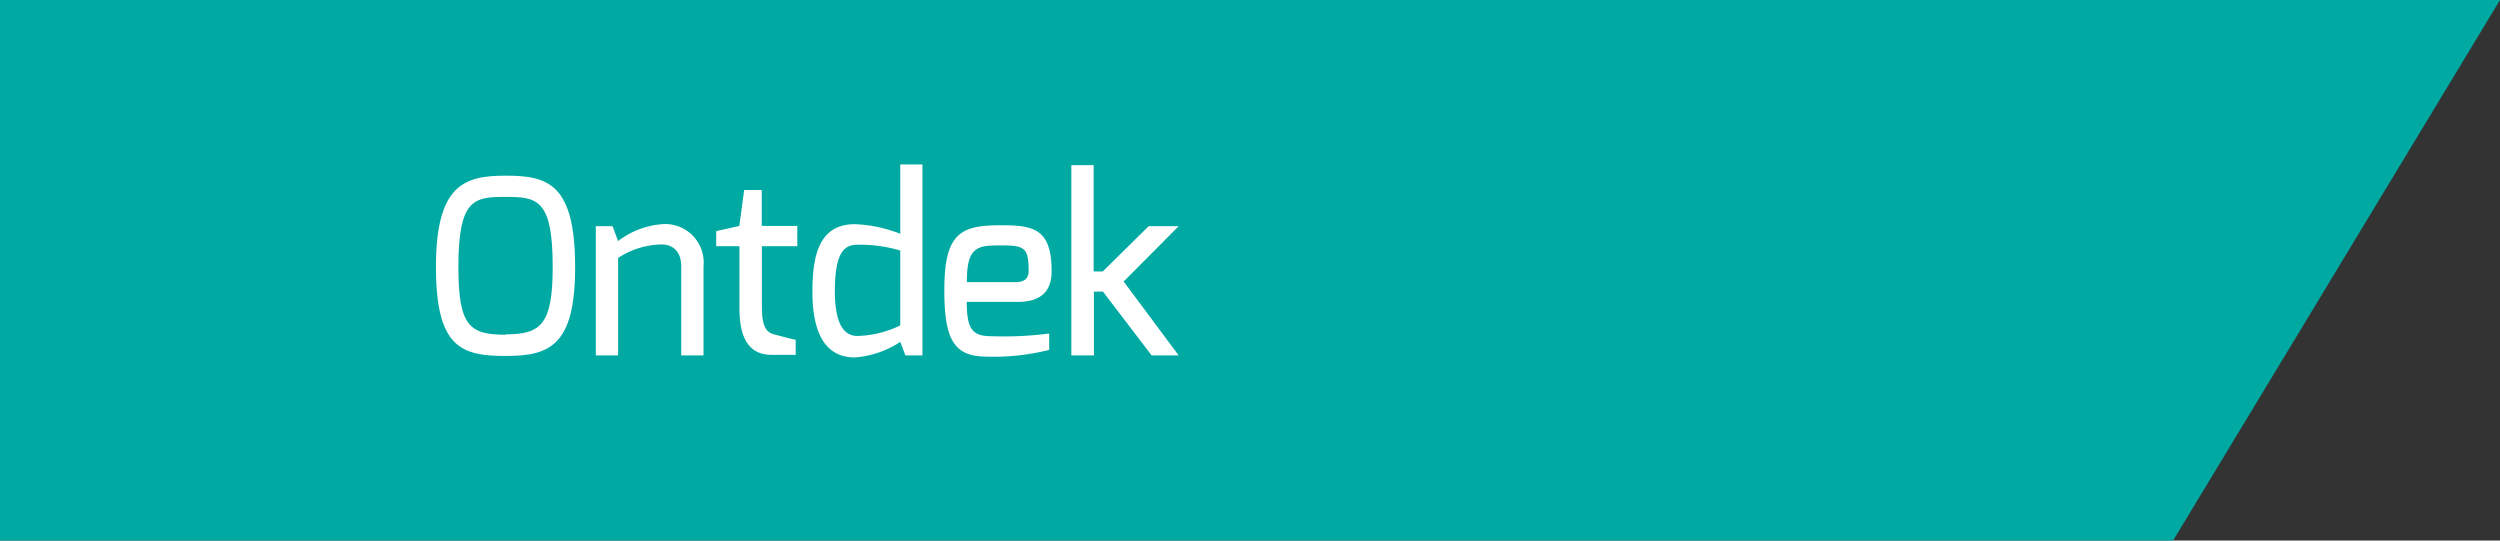 <svg id="Lager_1" data-name="Lager 1" xmlns="http://www.w3.org/2000/svg" viewBox="0 0 185 40"><rect x="0" y="0" width="185" height="40" fill="#333333" stroke="none"/><defs><style>.cls-1{fill:#00aaa3;}.cls-2{fill:#fff;}</style></defs><polygon class="cls-1" points="0 0 0 40 160.81 40 185 0 0 0"/><path class="cls-2" d="M37.43,13c3.11,0,5.13.59,5.13,6.77,0,5.81-1.89,6.57-5.13,6.57s-5.17-.57-5.17-6.57C32.26,13.62,34.4,13,37.43,13Zm0,11.74c2.61,0,3.47-.74,3.47-5,0-5-1.15-5.17-3.47-5.17s-3.51.11-3.51,5.17C33.92,24.14,34.75,24.77,37.43,24.77Z"/><path class="cls-2" d="M44.09,16.74h1.24l.41,1.1a6.08,6.08,0,0,1,3.41-1.26,2.85,2.85,0,0,1,2.91,3.13V26.3H50.41V19.71c0-1.12-.63-1.62-1.46-1.62a6,6,0,0,0-3.21,1V26.3H44.09Z"/><path class="cls-2" d="M53,17.1l1.71-.38.36-2.66h1.3v2.66H59v1.5H56.38v4.55c0,1.53.4,1.87,1,2,0,0,1.37.37,1.5.37v1.12H57.1c-1.4,0-2.38-.86-2.38-3.4V18.22H53Z"/><path class="cls-2" d="M63.26,16.59a10.24,10.24,0,0,1,3.36.71V12.17h1.64V26.3H67l-.38-1a7.08,7.08,0,0,1-3.36,1.15c-2.54,0-3.14-2.43-3.14-4.85C60.12,19,60.56,16.59,63.26,16.59Zm.18,8.27a7.63,7.63,0,0,0,3.18-.78V18.54a10.54,10.54,0,0,0-3.18-.43c-1,0-1.66.63-1.66,3.44C61.78,23.82,62.37,24.86,63.44,24.86Z"/><path class="cls-2" d="M74.06,16.67c2.39,0,3.76.23,3.76,3.4,0,1.48-.79,2.27-2.52,2.27H71.54c0,2.1.46,2.54,1.87,2.54a25.81,25.81,0,0,0,4.23-.2v1.21a16.6,16.6,0,0,1-4.61.5c-2.43,0-3.15-1.24-3.15-4.92C69.88,17.24,71.09,16.67,74.06,16.67Zm1.06,4.21c.72,0,1-.29,1-.83,0-1.71-.3-1.89-2-1.89s-2.59,0-2.57,2.72Z"/><path class="cls-2" d="M79.28,12.22h1.65v7.87h.67L85,16.74h2.22l-4.07,4.09,4.07,5.47h-2l-3.6-4.72h-.67V26.3H79.28Z"/></svg>